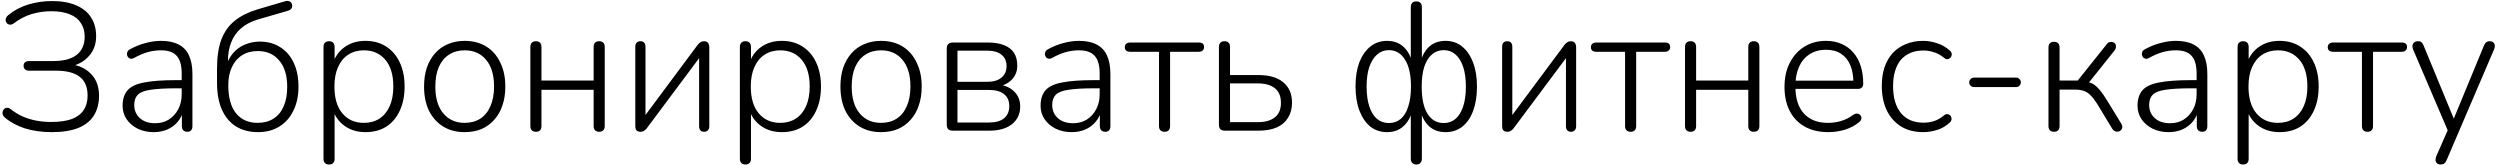 <?xml version="1.0" encoding="UTF-8"?> <svg xmlns="http://www.w3.org/2000/svg" width="440" height="29" viewBox="0 0 440 29" fill="none"> <path d="M9.112 23.256C7.363 23.256 5.773 23.032 4.344 22.584C2.936 22.115 1.763 21.475 0.824 20.664C0.632 20.493 0.515 20.323 0.472 20.152C0.429 19.96 0.429 19.779 0.472 19.608C0.536 19.416 0.632 19.267 0.76 19.16C0.888 19.032 1.048 18.968 1.24 18.968C1.432 18.947 1.635 19.021 1.848 19.192C2.509 19.704 3.203 20.131 3.928 20.472C4.653 20.792 5.432 21.037 6.264 21.208C7.117 21.379 8.035 21.464 9.016 21.464C10.488 21.464 11.693 21.293 12.632 20.952C13.571 20.589 14.264 20.067 14.712 19.384C15.181 18.701 15.416 17.848 15.416 16.824C15.416 15.331 14.957 14.232 14.04 13.528C13.123 12.803 11.736 12.44 9.88 12.44H5.112C4.813 12.44 4.579 12.365 4.408 12.216C4.237 12.045 4.152 11.832 4.152 11.576C4.152 11.299 4.237 11.096 4.408 10.968C4.579 10.819 4.813 10.744 5.112 10.744H9.4C11.192 10.744 12.557 10.381 13.496 9.656C14.435 8.909 14.904 7.843 14.904 6.456C14.904 5.517 14.68 4.717 14.232 4.056C13.805 3.373 13.155 2.861 12.28 2.52C11.405 2.157 10.328 1.976 9.048 1.976C7.832 1.976 6.659 2.147 5.528 2.488C4.419 2.829 3.384 3.373 2.424 4.12C2.211 4.269 2.008 4.344 1.816 4.344C1.624 4.344 1.453 4.291 1.304 4.184C1.176 4.056 1.08 3.907 1.016 3.736C0.973 3.544 0.984 3.363 1.048 3.192C1.112 3 1.24 2.829 1.432 2.68C2.456 1.827 3.64 1.197 4.984 0.792C6.349 0.387 7.736 0.184 9.144 0.184C10.851 0.184 12.28 0.44 13.432 0.952C14.584 1.443 15.448 2.147 16.024 3.064C16.621 3.981 16.92 5.08 16.92 6.36C16.92 7.768 16.493 8.941 15.64 9.88C14.808 10.819 13.677 11.437 12.248 11.736V11.288C13.827 11.459 15.085 12.035 16.024 13.016C16.963 13.976 17.432 15.256 17.432 16.856C17.432 18.179 17.133 19.331 16.536 20.312C15.939 21.272 15.021 22.008 13.784 22.52C12.547 23.011 10.989 23.256 9.112 23.256ZM27.05 23.256C26.005 23.256 25.067 23.053 24.235 22.648C23.424 22.243 22.773 21.688 22.282 20.984C21.813 20.28 21.578 19.491 21.578 18.616C21.578 17.464 21.866 16.557 22.442 15.896C23.018 15.235 23.989 14.776 25.355 14.52C26.72 14.243 28.597 14.104 30.986 14.104H32.362V15.544H31.018C29.099 15.544 27.595 15.629 26.506 15.8C25.44 15.949 24.693 16.237 24.267 16.664C23.84 17.091 23.627 17.688 23.627 18.456C23.627 19.416 23.957 20.195 24.619 20.792C25.28 21.389 26.176 21.688 27.306 21.688C28.224 21.688 29.024 21.475 29.706 21.048C30.41 20.6 30.965 19.992 31.37 19.224C31.776 18.456 31.979 17.581 31.979 16.6V12.952C31.979 11.523 31.691 10.488 31.114 9.848C30.538 9.187 29.621 8.856 28.363 8.856C27.552 8.856 26.762 8.963 25.994 9.176C25.248 9.389 24.448 9.731 23.595 10.2C23.36 10.328 23.146 10.371 22.954 10.328C22.784 10.285 22.645 10.2 22.538 10.072C22.453 9.944 22.389 9.795 22.346 9.624C22.325 9.432 22.357 9.251 22.442 9.08C22.528 8.909 22.677 8.771 22.89 8.664C23.787 8.173 24.693 7.811 25.61 7.576C26.549 7.32 27.456 7.192 28.331 7.192C29.589 7.192 30.624 7.405 31.434 7.832C32.267 8.259 32.874 8.899 33.258 9.752C33.664 10.605 33.867 11.704 33.867 13.048V22.2C33.867 22.52 33.792 22.765 33.642 22.936C33.493 23.107 33.269 23.192 32.971 23.192C32.672 23.192 32.437 23.107 32.267 22.936C32.096 22.765 32.011 22.52 32.011 22.2V19.256H32.331C32.139 20.088 31.797 20.803 31.306 21.4C30.816 21.997 30.208 22.456 29.483 22.776C28.757 23.096 27.947 23.256 27.05 23.256ZM45.396 23.256C43.924 23.256 42.644 22.925 41.556 22.264C40.489 21.603 39.657 20.621 39.06 19.32C38.484 18.019 38.196 16.419 38.196 14.52V12.088C38.196 10.019 38.452 8.301 38.964 6.936C39.497 5.571 40.287 4.472 41.332 3.64C42.399 2.787 43.721 2.125 45.3 1.656L50.196 0.216C50.495 0.131 50.751 0.141 50.964 0.248C51.177 0.333 51.316 0.504 51.38 0.76C51.465 1.059 51.433 1.304 51.284 1.496C51.156 1.688 50.932 1.827 50.612 1.912L45.428 3.416C44.255 3.757 43.263 4.269 42.452 4.952C41.663 5.635 41.076 6.467 40.692 7.448C40.308 8.429 40.116 9.528 40.116 10.744V11.832H39.732C40.009 10.872 40.425 10.061 40.98 9.4C41.556 8.717 42.249 8.205 43.06 7.864C43.892 7.501 44.788 7.32 45.748 7.32C47.113 7.32 48.308 7.651 49.332 8.312C50.356 8.952 51.145 9.869 51.7 11.064C52.255 12.237 52.532 13.635 52.532 15.256C52.532 16.877 52.233 18.285 51.636 19.48C51.06 20.675 50.239 21.603 49.172 22.264C48.127 22.925 46.868 23.256 45.396 23.256ZM45.332 21.624C46.42 21.624 47.348 21.379 48.116 20.888C48.905 20.397 49.503 19.683 49.908 18.744C50.335 17.805 50.548 16.653 50.548 15.288C50.548 13.283 50.079 11.736 49.14 10.648C48.223 9.539 46.964 8.984 45.364 8.984C44.297 8.984 43.38 9.229 42.612 9.72C41.844 10.189 41.247 10.883 40.82 11.8C40.393 12.696 40.18 13.763 40.18 15C40.18 17.176 40.639 18.829 41.556 19.96C42.473 21.069 43.732 21.624 45.332 21.624ZM57.93 28.952C57.61 28.952 57.365 28.867 57.194 28.696C57.023 28.525 56.938 28.28 56.938 27.96V8.28C56.938 7.939 57.023 7.683 57.194 7.512C57.365 7.341 57.61 7.256 57.93 7.256C58.229 7.256 58.463 7.341 58.634 7.512C58.805 7.683 58.89 7.939 58.89 8.28V11.544L58.538 11.352C58.901 10.072 59.594 9.059 60.618 8.312C61.642 7.565 62.879 7.192 64.33 7.192C65.717 7.192 66.922 7.523 67.946 8.184C68.991 8.845 69.791 9.773 70.346 10.968C70.922 12.163 71.21 13.581 71.21 15.224C71.21 16.867 70.922 18.296 70.346 19.512C69.791 20.707 69.002 21.635 67.978 22.296C66.954 22.936 65.738 23.256 64.33 23.256C62.879 23.256 61.642 22.883 60.618 22.136C59.594 21.389 58.901 20.397 58.538 19.16H58.89V27.96C58.89 28.28 58.805 28.525 58.634 28.696C58.463 28.867 58.229 28.952 57.93 28.952ZM64.042 21.624C65.087 21.624 65.994 21.379 66.762 20.888C67.551 20.376 68.159 19.64 68.586 18.68C69.013 17.72 69.226 16.568 69.226 15.224C69.226 13.197 68.757 11.629 67.818 10.52C66.879 9.411 65.621 8.856 64.042 8.856C62.997 8.856 62.079 9.112 61.29 9.624C60.522 10.115 59.925 10.84 59.498 11.8C59.071 12.739 58.858 13.88 58.858 15.224C58.858 17.272 59.327 18.851 60.266 19.96C61.205 21.069 62.463 21.624 64.042 21.624ZM81.77 23.256C80.32 23.256 79.061 22.925 77.994 22.264C76.928 21.603 76.096 20.675 75.498 19.48C74.922 18.285 74.634 16.867 74.634 15.224C74.634 14.008 74.794 12.909 75.114 11.928C75.456 10.947 75.936 10.104 76.554 9.4C77.194 8.675 77.952 8.131 78.826 7.768C79.722 7.384 80.704 7.192 81.77 7.192C83.242 7.192 84.512 7.523 85.578 8.184C86.645 8.845 87.466 9.784 88.042 11C88.64 12.195 88.938 13.603 88.938 15.224C88.938 16.461 88.768 17.571 88.426 18.552C88.106 19.533 87.626 20.376 86.986 21.08C86.368 21.784 85.621 22.328 84.746 22.712C83.872 23.075 82.88 23.256 81.77 23.256ZM81.77 21.624C82.837 21.624 83.754 21.379 84.522 20.888C85.312 20.376 85.909 19.64 86.314 18.68C86.741 17.72 86.954 16.568 86.954 15.224C86.954 13.197 86.485 11.629 85.546 10.52C84.629 9.411 83.37 8.856 81.77 8.856C80.725 8.856 79.808 9.112 79.018 9.624C78.25 10.115 77.653 10.84 77.226 11.8C76.821 12.739 76.618 13.88 76.618 15.224C76.618 17.272 77.088 18.851 78.026 19.96C78.965 21.069 80.213 21.624 81.77 21.624ZM94.336 23.192C94.016 23.192 93.771 23.107 93.6 22.936C93.43 22.765 93.344 22.52 93.344 22.2V8.28C93.344 7.939 93.43 7.683 93.6 7.512C93.771 7.341 94.016 7.256 94.336 7.256C94.635 7.256 94.87 7.341 95.04 7.512C95.211 7.683 95.296 7.939 95.296 8.28V14.168H104.48V8.28C104.48 7.939 104.566 7.683 104.736 7.512C104.907 7.341 105.142 7.256 105.44 7.256C105.76 7.256 106.006 7.341 106.176 7.512C106.347 7.683 106.432 7.939 106.432 8.28V22.2C106.432 22.52 106.347 22.765 106.176 22.936C106.006 23.107 105.76 23.192 105.44 23.192C105.142 23.192 104.907 23.107 104.736 22.936C104.566 22.765 104.48 22.52 104.48 22.2V15.8H95.296V22.2C95.296 22.52 95.211 22.765 95.04 22.936C94.891 23.107 94.656 23.192 94.336 23.192ZM112.709 23.192C112.538 23.192 112.378 23.16 112.229 23.096C112.101 23.032 111.994 22.925 111.909 22.776C111.845 22.605 111.813 22.392 111.813 22.136V8.248C111.813 7.928 111.888 7.683 112.037 7.512C112.208 7.341 112.442 7.256 112.741 7.256C113.018 7.256 113.232 7.341 113.381 7.512C113.53 7.683 113.605 7.928 113.605 8.248V21.272H112.837L122.789 7.896C122.938 7.704 123.098 7.555 123.269 7.448C123.44 7.32 123.664 7.256 123.941 7.256C124.133 7.256 124.293 7.299 124.421 7.384C124.549 7.448 124.645 7.555 124.709 7.704C124.794 7.853 124.837 8.056 124.837 8.312V22.232C124.837 22.531 124.752 22.765 124.581 22.936C124.432 23.107 124.218 23.192 123.941 23.192C123.642 23.192 123.418 23.107 123.269 22.936C123.12 22.765 123.045 22.531 123.045 22.232V9.208H123.813L113.829 22.584C113.701 22.755 113.552 22.893 113.381 23C113.21 23.128 112.986 23.192 112.709 23.192ZM131.211 28.952C130.891 28.952 130.646 28.867 130.475 28.696C130.305 28.525 130.219 28.28 130.219 27.96V8.28C130.219 7.939 130.305 7.683 130.475 7.512C130.646 7.341 130.891 7.256 131.211 7.256C131.51 7.256 131.745 7.341 131.915 7.512C132.086 7.683 132.171 7.939 132.171 8.28V11.544L131.819 11.352C132.182 10.072 132.875 9.059 133.899 8.312C134.923 7.565 136.161 7.192 137.611 7.192C138.998 7.192 140.203 7.523 141.227 8.184C142.273 8.845 143.073 9.773 143.627 10.968C144.203 12.163 144.491 13.581 144.491 15.224C144.491 16.867 144.203 18.296 143.627 19.512C143.073 20.707 142.283 21.635 141.259 22.296C140.235 22.936 139.019 23.256 137.611 23.256C136.161 23.256 134.923 22.883 133.899 22.136C132.875 21.389 132.182 20.397 131.819 19.16H132.171V27.96C132.171 28.28 132.086 28.525 131.915 28.696C131.745 28.867 131.51 28.952 131.211 28.952ZM137.323 21.624C138.369 21.624 139.275 21.379 140.043 20.888C140.833 20.376 141.441 19.64 141.867 18.68C142.294 17.72 142.507 16.568 142.507 15.224C142.507 13.197 142.038 11.629 141.099 10.52C140.161 9.411 138.902 8.856 137.323 8.856C136.278 8.856 135.361 9.112 134.571 9.624C133.803 10.115 133.206 10.84 132.779 11.8C132.353 12.739 132.139 13.88 132.139 15.224C132.139 17.272 132.609 18.851 133.547 19.96C134.486 21.069 135.745 21.624 137.323 21.624ZM155.052 23.256C153.601 23.256 152.342 22.925 151.276 22.264C150.209 21.603 149.377 20.675 148.78 19.48C148.204 18.285 147.916 16.867 147.916 15.224C147.916 14.008 148.076 12.909 148.396 11.928C148.737 10.947 149.217 10.104 149.836 9.4C150.476 8.675 151.233 8.131 152.108 7.768C153.004 7.384 153.985 7.192 155.052 7.192C156.524 7.192 157.793 7.523 158.86 8.184C159.926 8.845 160.748 9.784 161.324 11C161.921 12.195 162.22 13.603 162.22 15.224C162.22 16.461 162.049 17.571 161.708 18.552C161.388 19.533 160.908 20.376 160.268 21.08C159.649 21.784 158.902 22.328 158.028 22.712C157.153 23.075 156.161 23.256 155.052 23.256ZM155.052 21.624C156.118 21.624 157.036 21.379 157.804 20.888C158.593 20.376 159.19 19.64 159.596 18.68C160.022 17.72 160.236 16.568 160.236 15.224C160.236 13.197 159.766 11.629 158.828 10.52C157.91 9.411 156.652 8.856 155.052 8.856C154.006 8.856 153.089 9.112 152.3 9.624C151.532 10.115 150.934 10.84 150.508 11.8C150.102 12.739 149.9 13.88 149.9 15.224C149.9 17.272 150.369 18.851 151.308 19.96C152.246 21.069 153.494 21.624 155.052 21.624ZM167.714 23C167.351 23 167.074 22.915 166.882 22.744C166.711 22.552 166.626 22.285 166.626 21.944V8.536C166.626 8.195 166.711 7.939 166.882 7.768C167.074 7.576 167.351 7.48 167.714 7.48H173.826C174.999 7.48 175.97 7.64 176.738 7.96C177.506 8.259 178.082 8.707 178.466 9.304C178.85 9.901 179.042 10.659 179.042 11.576C179.042 12.579 178.69 13.421 177.986 14.104C177.303 14.765 176.396 15.16 175.266 15.288V14.872C176.546 14.893 177.58 15.267 178.37 15.992C179.159 16.696 179.554 17.613 179.554 18.744C179.554 20.045 179.074 21.08 178.114 21.848C177.154 22.616 175.81 23 174.082 23H167.714ZM168.514 21.56H174.082C175.234 21.56 176.108 21.315 176.706 20.824C177.324 20.312 177.634 19.597 177.634 18.68C177.634 17.741 177.324 17.037 176.706 16.568C176.108 16.077 175.234 15.832 174.082 15.832H168.514V21.56ZM168.514 14.392H173.826C174.871 14.392 175.682 14.147 176.258 13.656C176.855 13.165 177.154 12.493 177.154 11.64C177.154 10.765 176.855 10.093 176.258 9.624C175.682 9.155 174.871 8.92 173.826 8.92H168.514V14.392ZM188.613 23.256C187.568 23.256 186.629 23.053 185.797 22.648C184.986 22.243 184.336 21.688 183.845 20.984C183.376 20.28 183.141 19.491 183.141 18.616C183.141 17.464 183.429 16.557 184.005 15.896C184.581 15.235 185.552 14.776 186.917 14.52C188.282 14.243 190.16 14.104 192.549 14.104H193.925V15.544H192.581C190.661 15.544 189.157 15.629 188.069 15.8C187.002 15.949 186.256 16.237 185.829 16.664C185.402 17.091 185.189 17.688 185.189 18.456C185.189 19.416 185.52 20.195 186.181 20.792C186.842 21.389 187.738 21.688 188.869 21.688C189.786 21.688 190.586 21.475 191.269 21.048C191.973 20.6 192.528 19.992 192.933 19.224C193.338 18.456 193.541 17.581 193.541 16.6V12.952C193.541 11.523 193.253 10.488 192.677 9.848C192.101 9.187 191.184 8.856 189.925 8.856C189.114 8.856 188.325 8.963 187.557 9.176C186.81 9.389 186.01 9.731 185.157 10.2C184.922 10.328 184.709 10.371 184.517 10.328C184.346 10.285 184.208 10.2 184.101 10.072C184.016 9.944 183.952 9.795 183.909 9.624C183.888 9.432 183.92 9.251 184.005 9.08C184.09 8.909 184.24 8.771 184.453 8.664C185.349 8.173 186.256 7.811 187.173 7.576C188.112 7.32 189.018 7.192 189.893 7.192C191.152 7.192 192.186 7.405 192.997 7.832C193.829 8.259 194.437 8.899 194.821 9.752C195.226 10.605 195.429 11.704 195.429 13.048V22.2C195.429 22.52 195.354 22.765 195.205 22.936C195.056 23.107 194.832 23.192 194.533 23.192C194.234 23.192 194 23.107 193.829 22.936C193.658 22.765 193.573 22.52 193.573 22.2V19.256H193.893C193.701 20.088 193.36 20.803 192.869 21.4C192.378 21.997 191.77 22.456 191.045 22.776C190.32 23.096 189.509 23.256 188.613 23.256ZM204.943 23.192C204.644 23.192 204.409 23.107 204.239 22.936C204.068 22.765 203.983 22.52 203.983 22.2V9.112H198.927C198.287 9.112 197.966 8.835 197.966 8.28C197.966 8.045 198.052 7.853 198.223 7.704C198.393 7.555 198.628 7.48 198.927 7.48H210.991C211.609 7.48 211.919 7.747 211.919 8.28C211.919 8.536 211.833 8.739 211.663 8.888C211.513 9.037 211.289 9.112 210.991 9.112H205.935V22.2C205.935 22.52 205.849 22.765 205.679 22.936C205.529 23.107 205.284 23.192 204.943 23.192ZM215.62 23C215.257 23 214.98 22.915 214.788 22.744C214.617 22.552 214.532 22.285 214.532 21.944V8.28C214.532 7.939 214.617 7.683 214.788 7.512C214.958 7.341 215.204 7.256 215.524 7.256C215.822 7.256 216.057 7.341 216.228 7.512C216.398 7.683 216.484 7.939 216.484 8.28V13.208H221.444C223.385 13.208 224.857 13.635 225.86 14.488C226.884 15.341 227.396 16.536 227.396 18.072C227.396 19.096 227.161 19.981 226.692 20.728C226.244 21.475 225.582 22.04 224.708 22.424C223.833 22.808 222.745 23 221.444 23H215.62ZM216.484 21.496H221.38C222.66 21.496 223.652 21.219 224.356 20.664C225.081 20.109 225.444 19.256 225.444 18.104C225.444 16.931 225.081 16.067 224.356 15.512C223.652 14.957 222.66 14.68 221.38 14.68H216.484V21.496ZM249.259 28.952C248.96 28.952 248.726 28.856 248.555 28.664C248.384 28.493 248.299 28.248 248.299 27.928V19.384H248.587C248.288 20.6 247.755 21.549 246.987 22.232C246.24 22.915 245.28 23.256 244.107 23.256C242.998 23.256 242.027 22.936 241.195 22.296C240.384 21.635 239.744 20.707 239.275 19.512C238.806 18.296 238.571 16.867 238.571 15.224C238.571 13.581 238.795 12.163 239.243 10.968C239.712 9.773 240.363 8.845 241.195 8.184C242.027 7.523 242.998 7.192 244.107 7.192C245.28 7.192 246.24 7.533 246.987 8.216C247.755 8.899 248.288 9.869 248.587 11.128H248.299V1.272C248.299 0.931 248.384 0.675 248.555 0.504C248.726 0.333 248.96 0.248 249.259 0.248C249.579 0.248 249.824 0.333 249.995 0.504C250.166 0.675 250.251 0.931 250.251 1.272V11.128H249.963C250.262 9.869 250.784 8.899 251.531 8.216C252.299 7.533 253.259 7.192 254.411 7.192C255.542 7.192 256.512 7.523 257.323 8.184C258.155 8.845 258.795 9.773 259.243 10.968C259.712 12.163 259.947 13.581 259.947 15.224C259.947 16.867 259.723 18.296 259.275 19.512C258.827 20.707 258.187 21.635 257.355 22.296C256.544 22.936 255.563 23.256 254.411 23.256C253.259 23.256 252.299 22.915 251.531 22.232C250.784 21.549 250.262 20.6 249.963 19.384H250.251V27.928C250.251 28.248 250.166 28.493 249.995 28.664C249.846 28.856 249.6 28.952 249.259 28.952ZM244.427 21.656C245.259 21.656 245.963 21.411 246.539 20.92C247.115 20.429 247.552 19.704 247.851 18.744C248.171 17.784 248.331 16.611 248.331 15.224C248.331 13.176 247.979 11.597 247.275 10.488C246.592 9.379 245.643 8.824 244.427 8.824C243.638 8.824 242.955 9.08 242.379 9.592C241.803 10.083 241.344 10.808 241.003 11.768C240.683 12.707 240.523 13.859 240.523 15.224C240.523 16.611 240.683 17.784 241.003 18.744C241.323 19.704 241.771 20.429 242.347 20.92C242.944 21.411 243.638 21.656 244.427 21.656ZM254.091 21.656C254.902 21.656 255.595 21.411 256.171 20.92C256.747 20.429 257.195 19.704 257.515 18.744C257.835 17.784 257.995 16.611 257.995 15.224C257.995 13.859 257.835 12.707 257.515 11.768C257.195 10.808 256.747 10.083 256.171 9.592C255.595 9.08 254.902 8.824 254.091 8.824C253.28 8.824 252.587 9.08 252.011 9.592C251.435 10.083 250.987 10.808 250.667 11.768C250.368 12.707 250.219 13.859 250.219 15.224C250.219 17.336 250.56 18.936 251.243 20.024C251.926 21.112 252.875 21.656 254.091 21.656ZM265.272 23.192C265.101 23.192 264.941 23.16 264.792 23.096C264.664 23.032 264.557 22.925 264.472 22.776C264.408 22.605 264.376 22.392 264.376 22.136V8.248C264.376 7.928 264.45 7.683 264.6 7.512C264.77 7.341 265.005 7.256 265.304 7.256C265.581 7.256 265.794 7.341 265.944 7.512C266.093 7.683 266.168 7.928 266.168 8.248V21.272H265.4L275.352 7.896C275.501 7.704 275.661 7.555 275.832 7.448C276.002 7.32 276.226 7.256 276.504 7.256C276.696 7.256 276.856 7.299 276.984 7.384C277.112 7.448 277.208 7.555 277.272 7.704C277.357 7.853 277.4 8.056 277.4 8.312V22.232C277.4 22.531 277.314 22.765 277.144 22.936C276.994 23.107 276.781 23.192 276.504 23.192C276.205 23.192 275.981 23.107 275.832 22.936C275.682 22.765 275.608 22.531 275.608 22.232V9.208H276.376L266.391 22.584C266.264 22.755 266.114 22.893 265.944 23C265.773 23.128 265.549 23.192 265.272 23.192ZM286.974 23.192C286.675 23.192 286.44 23.107 286.27 22.936C286.099 22.765 286.014 22.52 286.014 22.2V9.112H280.958C280.318 9.112 279.998 8.835 279.998 8.28C279.998 8.045 280.083 7.853 280.254 7.704C280.424 7.555 280.659 7.48 280.958 7.48H293.022C293.64 7.48 293.95 7.747 293.95 8.28C293.95 8.536 293.864 8.739 293.694 8.888C293.544 9.037 293.32 9.112 293.022 9.112H287.966V22.2C287.966 22.52 287.88 22.765 287.71 22.936C287.56 23.107 287.315 23.192 286.974 23.192ZM297.555 23.192C297.235 23.192 296.99 23.107 296.819 22.936C296.648 22.765 296.563 22.52 296.563 22.2V8.28C296.563 7.939 296.648 7.683 296.819 7.512C296.99 7.341 297.235 7.256 297.555 7.256C297.854 7.256 298.088 7.341 298.259 7.512C298.43 7.683 298.515 7.939 298.515 8.28V14.168H307.699V8.28C307.699 7.939 307.784 7.683 307.955 7.512C308.126 7.341 308.36 7.256 308.659 7.256C308.979 7.256 309.224 7.341 309.395 7.512C309.566 7.683 309.651 7.939 309.651 8.28V22.2C309.651 22.52 309.566 22.765 309.395 22.936C309.224 23.107 308.979 23.192 308.659 23.192C308.36 23.192 308.126 23.107 307.955 22.936C307.784 22.765 307.699 22.52 307.699 22.2V15.8H298.515V22.2C298.515 22.52 298.43 22.765 298.259 22.936C298.11 23.107 297.875 23.192 297.555 23.192ZM321.784 23.256C320.184 23.256 318.808 22.936 317.656 22.296C316.504 21.656 315.618 20.739 315 19.544C314.381 18.349 314.072 16.931 314.072 15.288C314.072 13.667 314.381 12.259 315 11.064C315.618 9.848 316.472 8.899 317.56 8.216C318.669 7.533 319.938 7.192 321.368 7.192C322.413 7.192 323.33 7.373 324.12 7.736C324.93 8.077 325.613 8.579 326.168 9.24C326.744 9.88 327.181 10.669 327.48 11.608C327.778 12.525 327.928 13.571 327.928 14.744C327.928 15.043 327.842 15.267 327.672 15.416C327.522 15.565 327.309 15.64 327.032 15.64H315.48V14.2H326.712L326.2 14.616C326.2 13.379 326.018 12.333 325.656 11.48C325.293 10.605 324.749 9.933 324.024 9.464C323.32 8.995 322.445 8.76 321.4 8.76C320.226 8.76 319.234 9.037 318.424 9.592C317.613 10.125 317.005 10.872 316.6 11.832C316.194 12.771 315.992 13.859 315.992 15.096V15.256C315.992 17.304 316.493 18.883 317.496 19.992C318.498 21.08 319.906 21.624 321.72 21.624C322.509 21.624 323.266 21.517 323.992 21.304C324.738 21.091 325.464 20.728 326.168 20.216C326.381 20.067 326.584 19.992 326.776 19.992C326.989 19.992 327.16 20.045 327.288 20.152C327.437 20.259 327.533 20.397 327.576 20.568C327.64 20.717 327.629 20.888 327.544 21.08C327.48 21.251 327.341 21.411 327.128 21.56C326.445 22.115 325.624 22.541 324.664 22.84C323.704 23.117 322.744 23.256 321.784 23.256ZM338.493 23.256C336.978 23.256 335.677 22.925 334.589 22.264C333.501 21.581 332.658 20.632 332.061 19.416C331.485 18.179 331.197 16.749 331.197 15.128C331.197 13.891 331.357 12.792 331.677 11.832C332.018 10.851 332.498 10.019 333.117 9.336C333.757 8.653 334.525 8.131 335.421 7.768C336.338 7.384 337.362 7.192 338.493 7.192C339.282 7.192 340.093 7.331 340.925 7.608C341.757 7.864 342.514 8.301 343.197 8.92C343.346 9.048 343.442 9.197 343.485 9.368C343.527 9.539 343.517 9.709 343.453 9.88C343.389 10.029 343.293 10.157 343.165 10.264C343.037 10.349 342.877 10.403 342.685 10.424C342.514 10.424 342.333 10.339 342.141 10.168C341.543 9.677 340.935 9.347 340.317 9.176C339.719 8.984 339.133 8.888 338.557 8.888C337.682 8.888 336.914 9.027 336.253 9.304C335.591 9.581 335.026 9.987 334.557 10.52C334.109 11.053 333.767 11.715 333.533 12.504C333.298 13.272 333.181 14.157 333.181 15.16C333.181 17.165 333.639 18.744 334.557 19.896C335.495 21.027 336.829 21.592 338.557 21.592C339.133 21.592 339.719 21.507 340.317 21.336C340.935 21.144 341.543 20.803 342.141 20.312C342.333 20.141 342.514 20.067 342.685 20.088C342.877 20.088 343.037 20.141 343.165 20.248C343.293 20.333 343.378 20.461 343.421 20.632C343.485 20.781 343.495 20.941 343.453 21.112C343.41 21.283 343.314 21.432 343.165 21.56C342.503 22.179 341.757 22.616 340.925 22.872C340.093 23.128 339.282 23.256 338.493 23.256ZM347.446 15.32C347.212 15.32 347.009 15.245 346.838 15.096C346.668 14.925 346.582 14.723 346.582 14.488C346.582 14.253 346.668 14.061 346.838 13.912C347.009 13.741 347.212 13.656 347.446 13.656H354.838C355.073 13.656 355.265 13.741 355.414 13.912C355.585 14.061 355.67 14.253 355.67 14.488C355.67 14.723 355.585 14.925 355.414 15.096C355.265 15.245 355.073 15.32 354.838 15.32H347.446ZM361.524 23.192C361.204 23.192 360.958 23.107 360.788 22.936C360.617 22.765 360.532 22.52 360.532 22.2V8.376C360.532 8.035 360.617 7.779 360.788 7.608C360.958 7.437 361.204 7.352 361.524 7.352C361.822 7.352 362.057 7.437 362.228 7.608C362.398 7.779 362.484 8.035 362.484 8.376V14.168H365.684L370.772 7.8C370.921 7.587 371.092 7.459 371.284 7.416C371.497 7.352 371.689 7.352 371.86 7.416C372.03 7.459 372.169 7.555 372.276 7.704C372.382 7.853 372.425 8.035 372.404 8.248C372.404 8.44 372.329 8.643 372.18 8.856L367.348 14.904L366.676 14.296C367.294 14.36 367.817 14.499 368.244 14.712C368.67 14.925 369.086 15.277 369.492 15.768C369.918 16.259 370.398 16.941 370.932 17.816L373.396 21.848C373.502 22.061 373.545 22.264 373.524 22.456C373.502 22.627 373.417 22.787 373.268 22.936C373.14 23.064 372.98 23.139 372.788 23.16C372.617 23.203 372.436 23.181 372.244 23.096C372.073 23.032 371.913 22.893 371.764 22.68L369.076 18.232C368.67 17.592 368.286 17.101 367.924 16.76C367.582 16.397 367.188 16.141 366.74 15.992C366.313 15.843 365.769 15.768 365.108 15.768H362.484V22.2C362.484 22.52 362.398 22.765 362.228 22.936C362.057 23.107 361.822 23.192 361.524 23.192ZM381.676 23.256C380.63 23.256 379.692 23.053 378.86 22.648C378.049 22.243 377.398 21.688 376.908 20.984C376.438 20.28 376.204 19.491 376.204 18.616C376.204 17.464 376.492 16.557 377.068 15.896C377.644 15.235 378.614 14.776 379.98 14.52C381.345 14.243 383.222 14.104 385.612 14.104H386.988V15.544H385.644C383.724 15.544 382.22 15.629 381.132 15.8C380.065 15.949 379.318 16.237 378.891 16.664C378.465 17.091 378.252 17.688 378.252 18.456C378.252 19.416 378.582 20.195 379.244 20.792C379.905 21.389 380.801 21.688 381.932 21.688C382.849 21.688 383.649 21.475 384.332 21.048C385.036 20.6 385.59 19.992 385.996 19.224C386.401 18.456 386.604 17.581 386.604 16.6V12.952C386.604 11.523 386.316 10.488 385.74 9.848C385.164 9.187 384.246 8.856 382.988 8.856C382.177 8.856 381.388 8.963 380.62 9.176C379.873 9.389 379.073 9.731 378.22 10.2C377.985 10.328 377.772 10.371 377.58 10.328C377.409 10.285 377.27 10.2 377.164 10.072C377.078 9.944 377.014 9.795 376.972 9.624C376.95 9.432 376.982 9.251 377.068 9.08C377.153 8.909 377.302 8.771 377.516 8.664C378.412 8.173 379.318 7.811 380.236 7.576C381.174 7.32 382.081 7.192 382.956 7.192C384.214 7.192 385.249 7.405 386.06 7.832C386.892 8.259 387.5 8.899 387.884 9.752C388.289 10.605 388.492 11.704 388.492 13.048V22.2C388.492 22.52 388.417 22.765 388.268 22.936C388.118 23.107 387.894 23.192 387.596 23.192C387.297 23.192 387.062 23.107 386.892 22.936C386.721 22.765 386.636 22.52 386.636 22.2V19.256H386.956C386.764 20.088 386.422 20.803 385.932 21.4C385.441 21.997 384.833 22.456 384.108 22.776C383.382 23.096 382.572 23.256 381.676 23.256ZM394.805 28.952C394.485 28.952 394.24 28.867 394.069 28.696C393.898 28.525 393.813 28.28 393.813 27.96V8.28C393.813 7.939 393.898 7.683 394.069 7.512C394.24 7.341 394.485 7.256 394.805 7.256C395.104 7.256 395.338 7.341 395.509 7.512C395.68 7.683 395.765 7.939 395.765 8.28V11.544L395.413 11.352C395.776 10.072 396.469 9.059 397.493 8.312C398.517 7.565 399.754 7.192 401.205 7.192C402.592 7.192 403.797 7.523 404.821 8.184C405.866 8.845 406.666 9.773 407.221 10.968C407.797 12.163 408.085 13.581 408.085 15.224C408.085 16.867 407.797 18.296 407.221 19.512C406.666 20.707 405.877 21.635 404.853 22.296C403.829 22.936 402.613 23.256 401.205 23.256C399.754 23.256 398.517 22.883 397.493 22.136C396.469 21.389 395.776 20.397 395.413 19.16H395.765V27.96C395.765 28.28 395.68 28.525 395.509 28.696C395.338 28.867 395.104 28.952 394.805 28.952ZM400.917 21.624C401.962 21.624 402.869 21.379 403.637 20.888C404.426 20.376 405.034 19.64 405.461 18.68C405.888 17.72 406.101 16.568 406.101 15.224C406.101 13.197 405.632 11.629 404.693 10.52C403.754 9.411 402.496 8.856 400.917 8.856C399.872 8.856 398.954 9.112 398.165 9.624C397.397 10.115 396.8 10.84 396.373 11.8C395.946 12.739 395.733 13.88 395.733 15.224C395.733 17.272 396.202 18.851 397.141 19.96C398.08 21.069 399.338 21.624 400.917 21.624ZM416.661 23.192C416.363 23.192 416.128 23.107 415.957 22.936C415.787 22.765 415.701 22.52 415.701 22.2V9.112H410.645C410.005 9.112 409.685 8.835 409.685 8.28C409.685 8.045 409.771 7.853 409.941 7.704C410.112 7.555 410.347 7.48 410.645 7.48H422.709C423.328 7.48 423.637 7.747 423.637 8.28C423.637 8.536 423.552 8.739 423.381 8.888C423.232 9.037 423.008 9.112 422.709 9.112H417.653V22.2C417.653 22.52 417.568 22.765 417.397 22.936C417.248 23.107 417.003 23.192 416.661 23.192ZM429.515 28.952C429.259 28.952 429.056 28.877 428.907 28.728C428.757 28.6 428.672 28.419 428.651 28.184C428.651 27.971 428.693 27.747 428.779 27.512L430.987 22.488V23.384L424.715 8.728C424.608 8.472 424.565 8.237 424.587 8.024C424.629 7.789 424.725 7.608 424.875 7.48C425.045 7.331 425.28 7.256 425.579 7.256C425.856 7.256 426.059 7.32 426.187 7.448C426.336 7.576 426.464 7.779 426.571 8.056L432.267 21.848H431.467L437.163 8.056C437.291 7.757 437.429 7.555 437.579 7.448C437.728 7.32 437.941 7.256 438.219 7.256C438.496 7.256 438.699 7.331 438.827 7.48C438.976 7.608 439.061 7.779 439.083 7.992C439.104 8.205 439.061 8.44 438.955 8.696L430.603 28.184C430.475 28.483 430.325 28.685 430.155 28.792C430.005 28.899 429.792 28.952 429.515 28.952Z" fill="black"></path> </svg> 